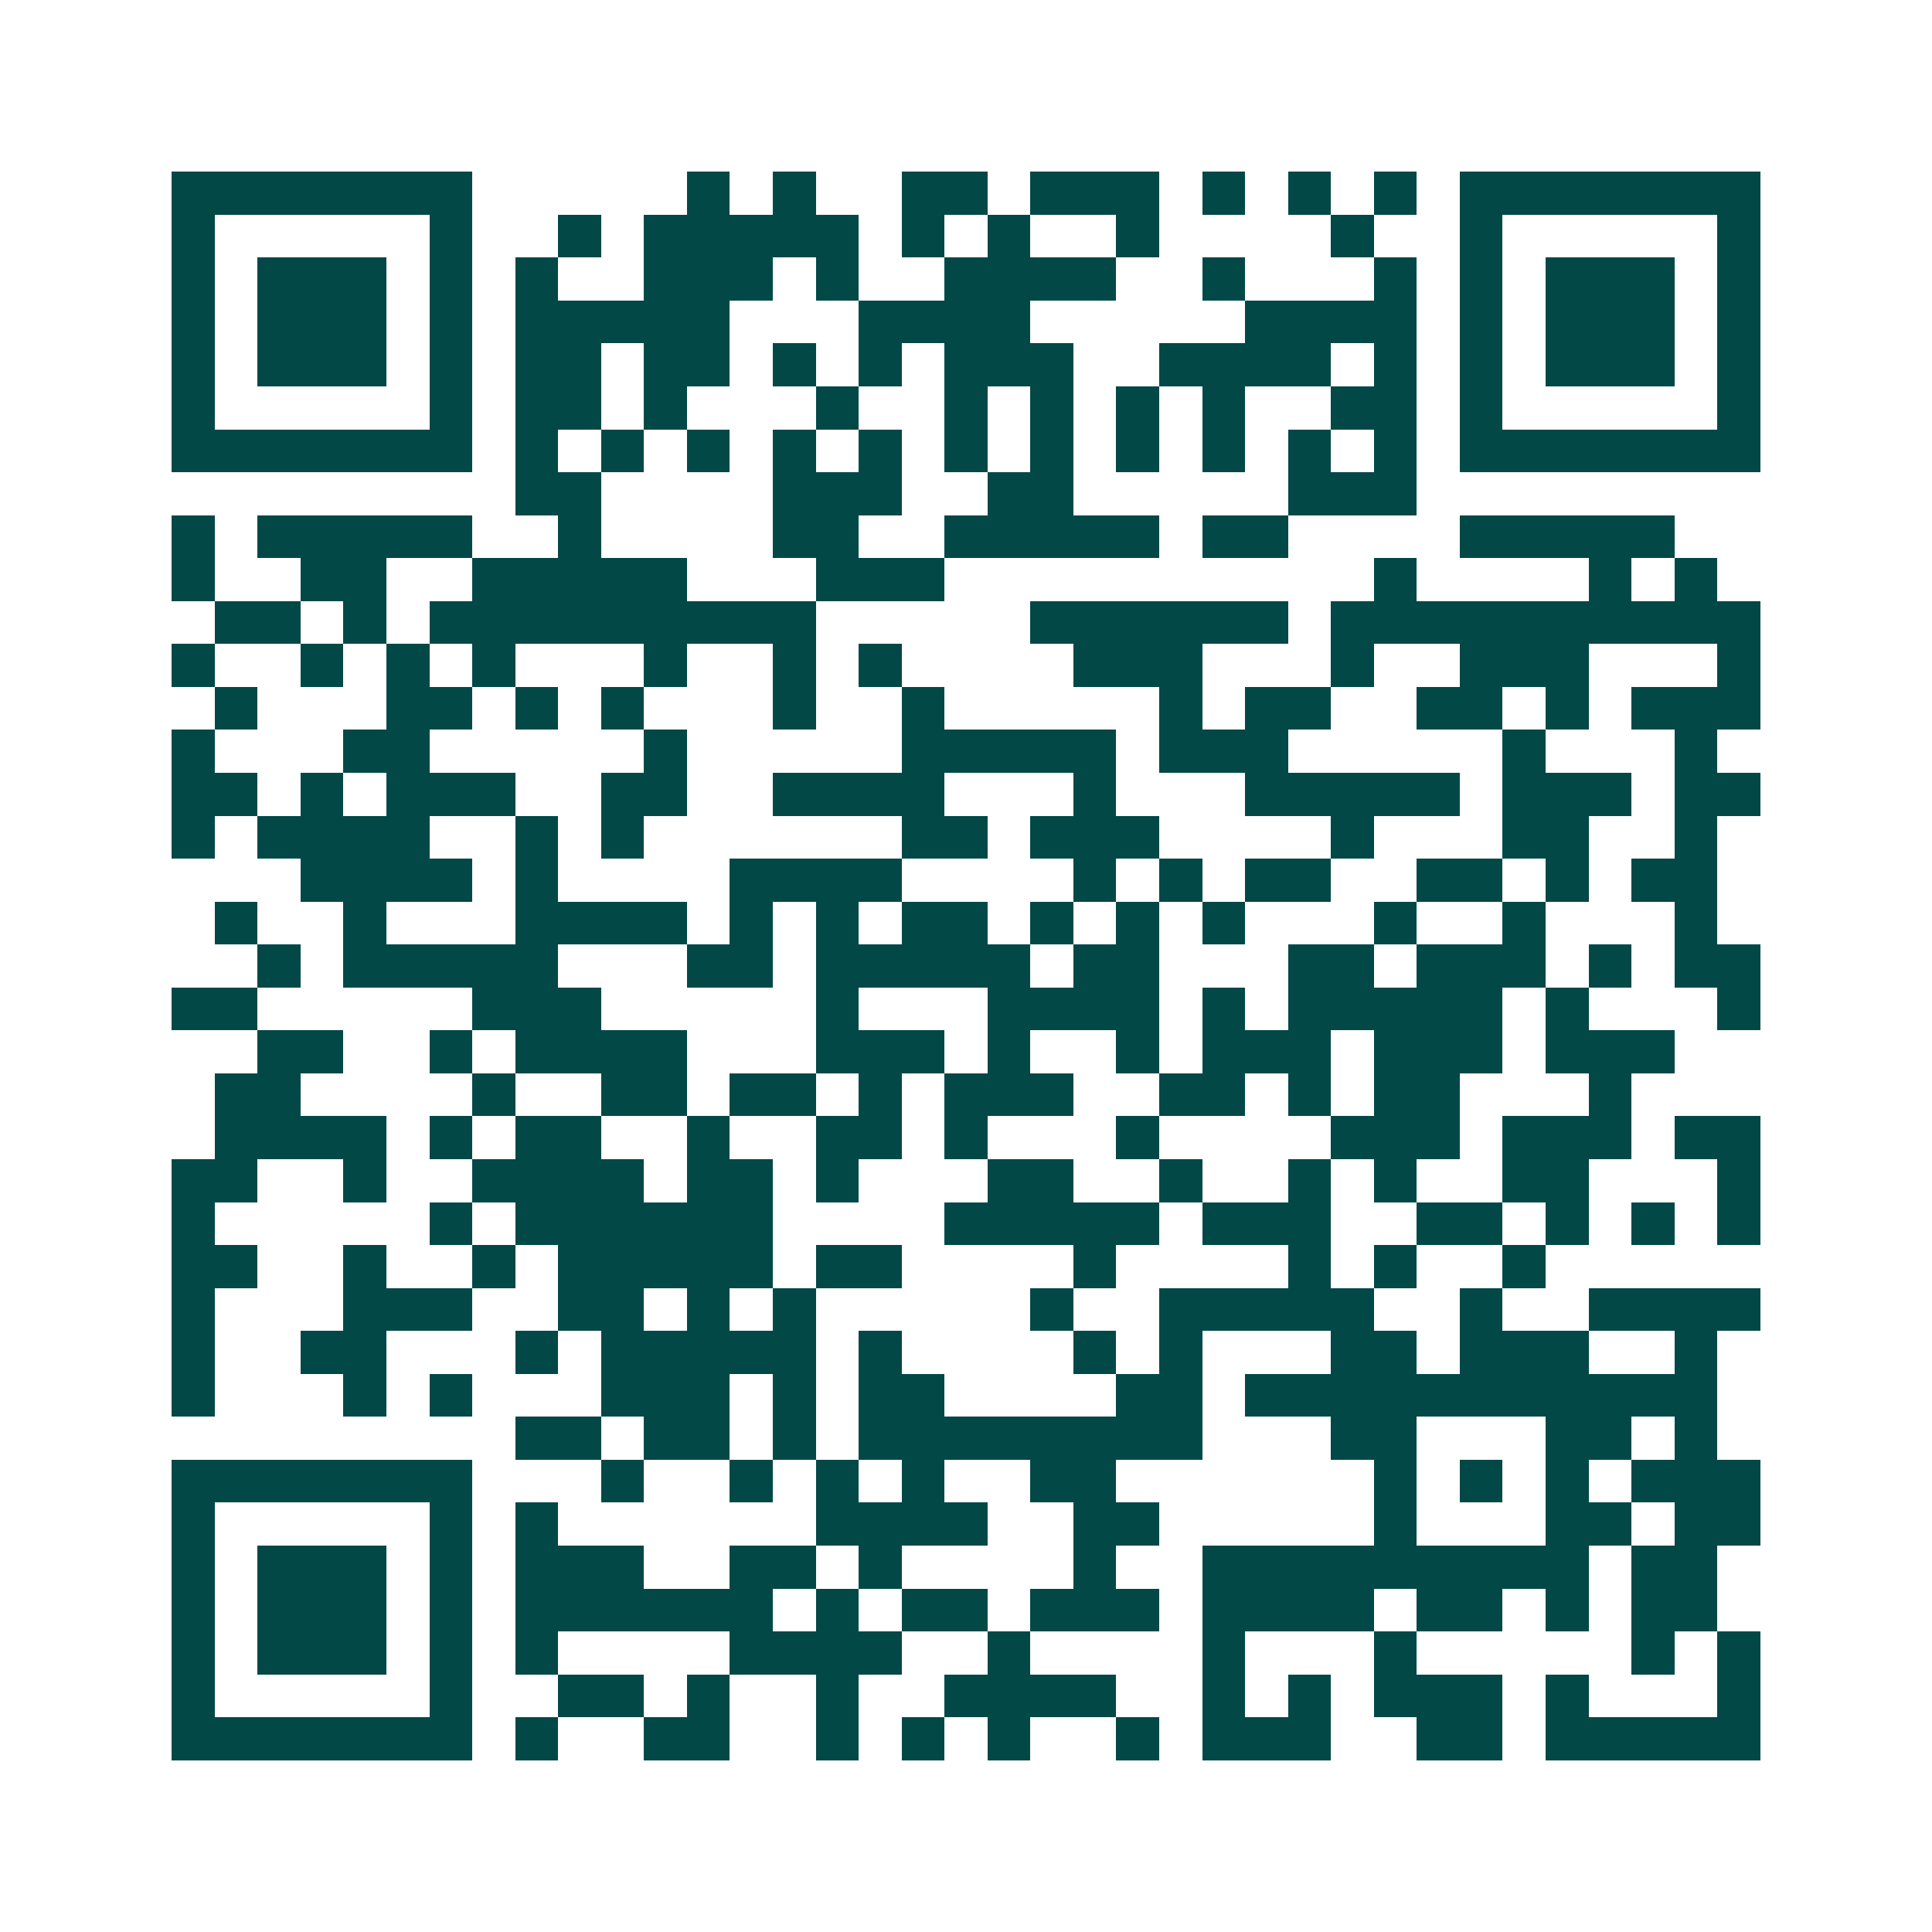 <svg xmlns="http://www.w3.org/2000/svg" width="200" height="200" viewBox="0 0 45 45" shape-rendering="crispEdges"><path fill="#ffffff" d="M0 0h45v45H0z"/><path stroke="#014847" d="M4 4.5h7m5 0h1m1 0h1m2 0h2m1 0h3m1 0h1m1 0h1m1 0h1m1 0h7M4 5.5h1m5 0h1m2 0h1m1 0h5m1 0h1m1 0h1m2 0h1m4 0h1m2 0h1m5 0h1M4 6.5h1m1 0h3m1 0h1m1 0h1m2 0h3m1 0h1m2 0h4m2 0h1m3 0h1m1 0h1m1 0h3m1 0h1M4 7.5h1m1 0h3m1 0h1m1 0h5m3 0h4m5 0h4m1 0h1m1 0h3m1 0h1M4 8.5h1m1 0h3m1 0h1m1 0h2m1 0h2m1 0h1m1 0h1m1 0h3m2 0h4m1 0h1m1 0h1m1 0h3m1 0h1M4 9.5h1m5 0h1m1 0h2m1 0h1m3 0h1m2 0h1m1 0h1m1 0h1m1 0h1m2 0h2m1 0h1m5 0h1M4 10.5h7m1 0h1m1 0h1m1 0h1m1 0h1m1 0h1m1 0h1m1 0h1m1 0h1m1 0h1m1 0h1m1 0h1m1 0h7M12 11.5h2m4 0h3m2 0h2m5 0h3M4 12.5h1m1 0h5m2 0h1m4 0h2m2 0h5m1 0h2m4 0h5M4 13.5h1m2 0h2m2 0h5m3 0h3m10 0h1m4 0h1m1 0h1M5 14.5h2m1 0h1m1 0h9m5 0h6m1 0h10M4 15.5h1m2 0h1m1 0h1m1 0h1m3 0h1m2 0h1m1 0h1m4 0h3m3 0h1m2 0h3m3 0h1M5 16.5h1m3 0h2m1 0h1m1 0h1m3 0h1m2 0h1m5 0h1m1 0h2m2 0h2m1 0h1m1 0h3M4 17.5h1m3 0h2m5 0h1m5 0h5m1 0h3m5 0h1m3 0h1M4 18.5h2m1 0h1m1 0h3m2 0h2m2 0h4m3 0h1m3 0h5m1 0h3m1 0h2M4 19.5h1m1 0h4m2 0h1m1 0h1m6 0h2m1 0h3m4 0h1m3 0h2m2 0h1M7 20.5h4m1 0h1m4 0h4m4 0h1m1 0h1m1 0h2m2 0h2m1 0h1m1 0h2M5 21.5h1m2 0h1m3 0h4m1 0h1m1 0h1m1 0h2m1 0h1m1 0h1m1 0h1m3 0h1m2 0h1m3 0h1M6 22.5h1m1 0h5m3 0h2m1 0h5m1 0h2m3 0h2m1 0h3m1 0h1m1 0h2M4 23.5h2m5 0h3m5 0h1m3 0h4m1 0h1m1 0h5m1 0h1m3 0h1M6 24.5h2m2 0h1m1 0h4m3 0h3m1 0h1m2 0h1m1 0h3m1 0h3m1 0h3M5 25.5h2m4 0h1m2 0h2m1 0h2m1 0h1m1 0h3m2 0h2m1 0h1m1 0h2m3 0h1M5 26.5h4m1 0h1m1 0h2m2 0h1m2 0h2m1 0h1m3 0h1m4 0h3m1 0h3m1 0h2M4 27.5h2m2 0h1m2 0h4m1 0h2m1 0h1m3 0h2m2 0h1m2 0h1m1 0h1m2 0h2m3 0h1M4 28.5h1m5 0h1m1 0h6m4 0h5m1 0h3m2 0h2m1 0h1m1 0h1m1 0h1M4 29.5h2m2 0h1m2 0h1m1 0h5m1 0h2m4 0h1m4 0h1m1 0h1m2 0h1M4 30.5h1m3 0h3m2 0h2m1 0h1m1 0h1m5 0h1m2 0h5m2 0h1m2 0h4M4 31.5h1m2 0h2m3 0h1m1 0h5m1 0h1m4 0h1m1 0h1m3 0h2m1 0h3m2 0h1M4 32.5h1m3 0h1m1 0h1m3 0h3m1 0h1m1 0h2m4 0h2m1 0h11M12 33.5h2m1 0h2m1 0h1m1 0h8m3 0h2m3 0h2m1 0h1M4 34.5h7m3 0h1m2 0h1m1 0h1m1 0h1m2 0h2m6 0h1m1 0h1m1 0h1m1 0h3M4 35.5h1m5 0h1m1 0h1m6 0h4m2 0h2m5 0h1m3 0h2m1 0h2M4 36.5h1m1 0h3m1 0h1m1 0h3m2 0h2m1 0h1m4 0h1m2 0h9m1 0h2M4 37.5h1m1 0h3m1 0h1m1 0h6m1 0h1m1 0h2m1 0h3m1 0h4m1 0h2m1 0h1m1 0h2M4 38.5h1m1 0h3m1 0h1m1 0h1m4 0h4m2 0h1m4 0h1m3 0h1m5 0h1m1 0h1M4 39.5h1m5 0h1m2 0h2m1 0h1m2 0h1m2 0h4m2 0h1m1 0h1m1 0h3m1 0h1m3 0h1M4 40.5h7m1 0h1m2 0h2m2 0h1m1 0h1m1 0h1m2 0h1m1 0h3m2 0h2m1 0h5"/></svg>
